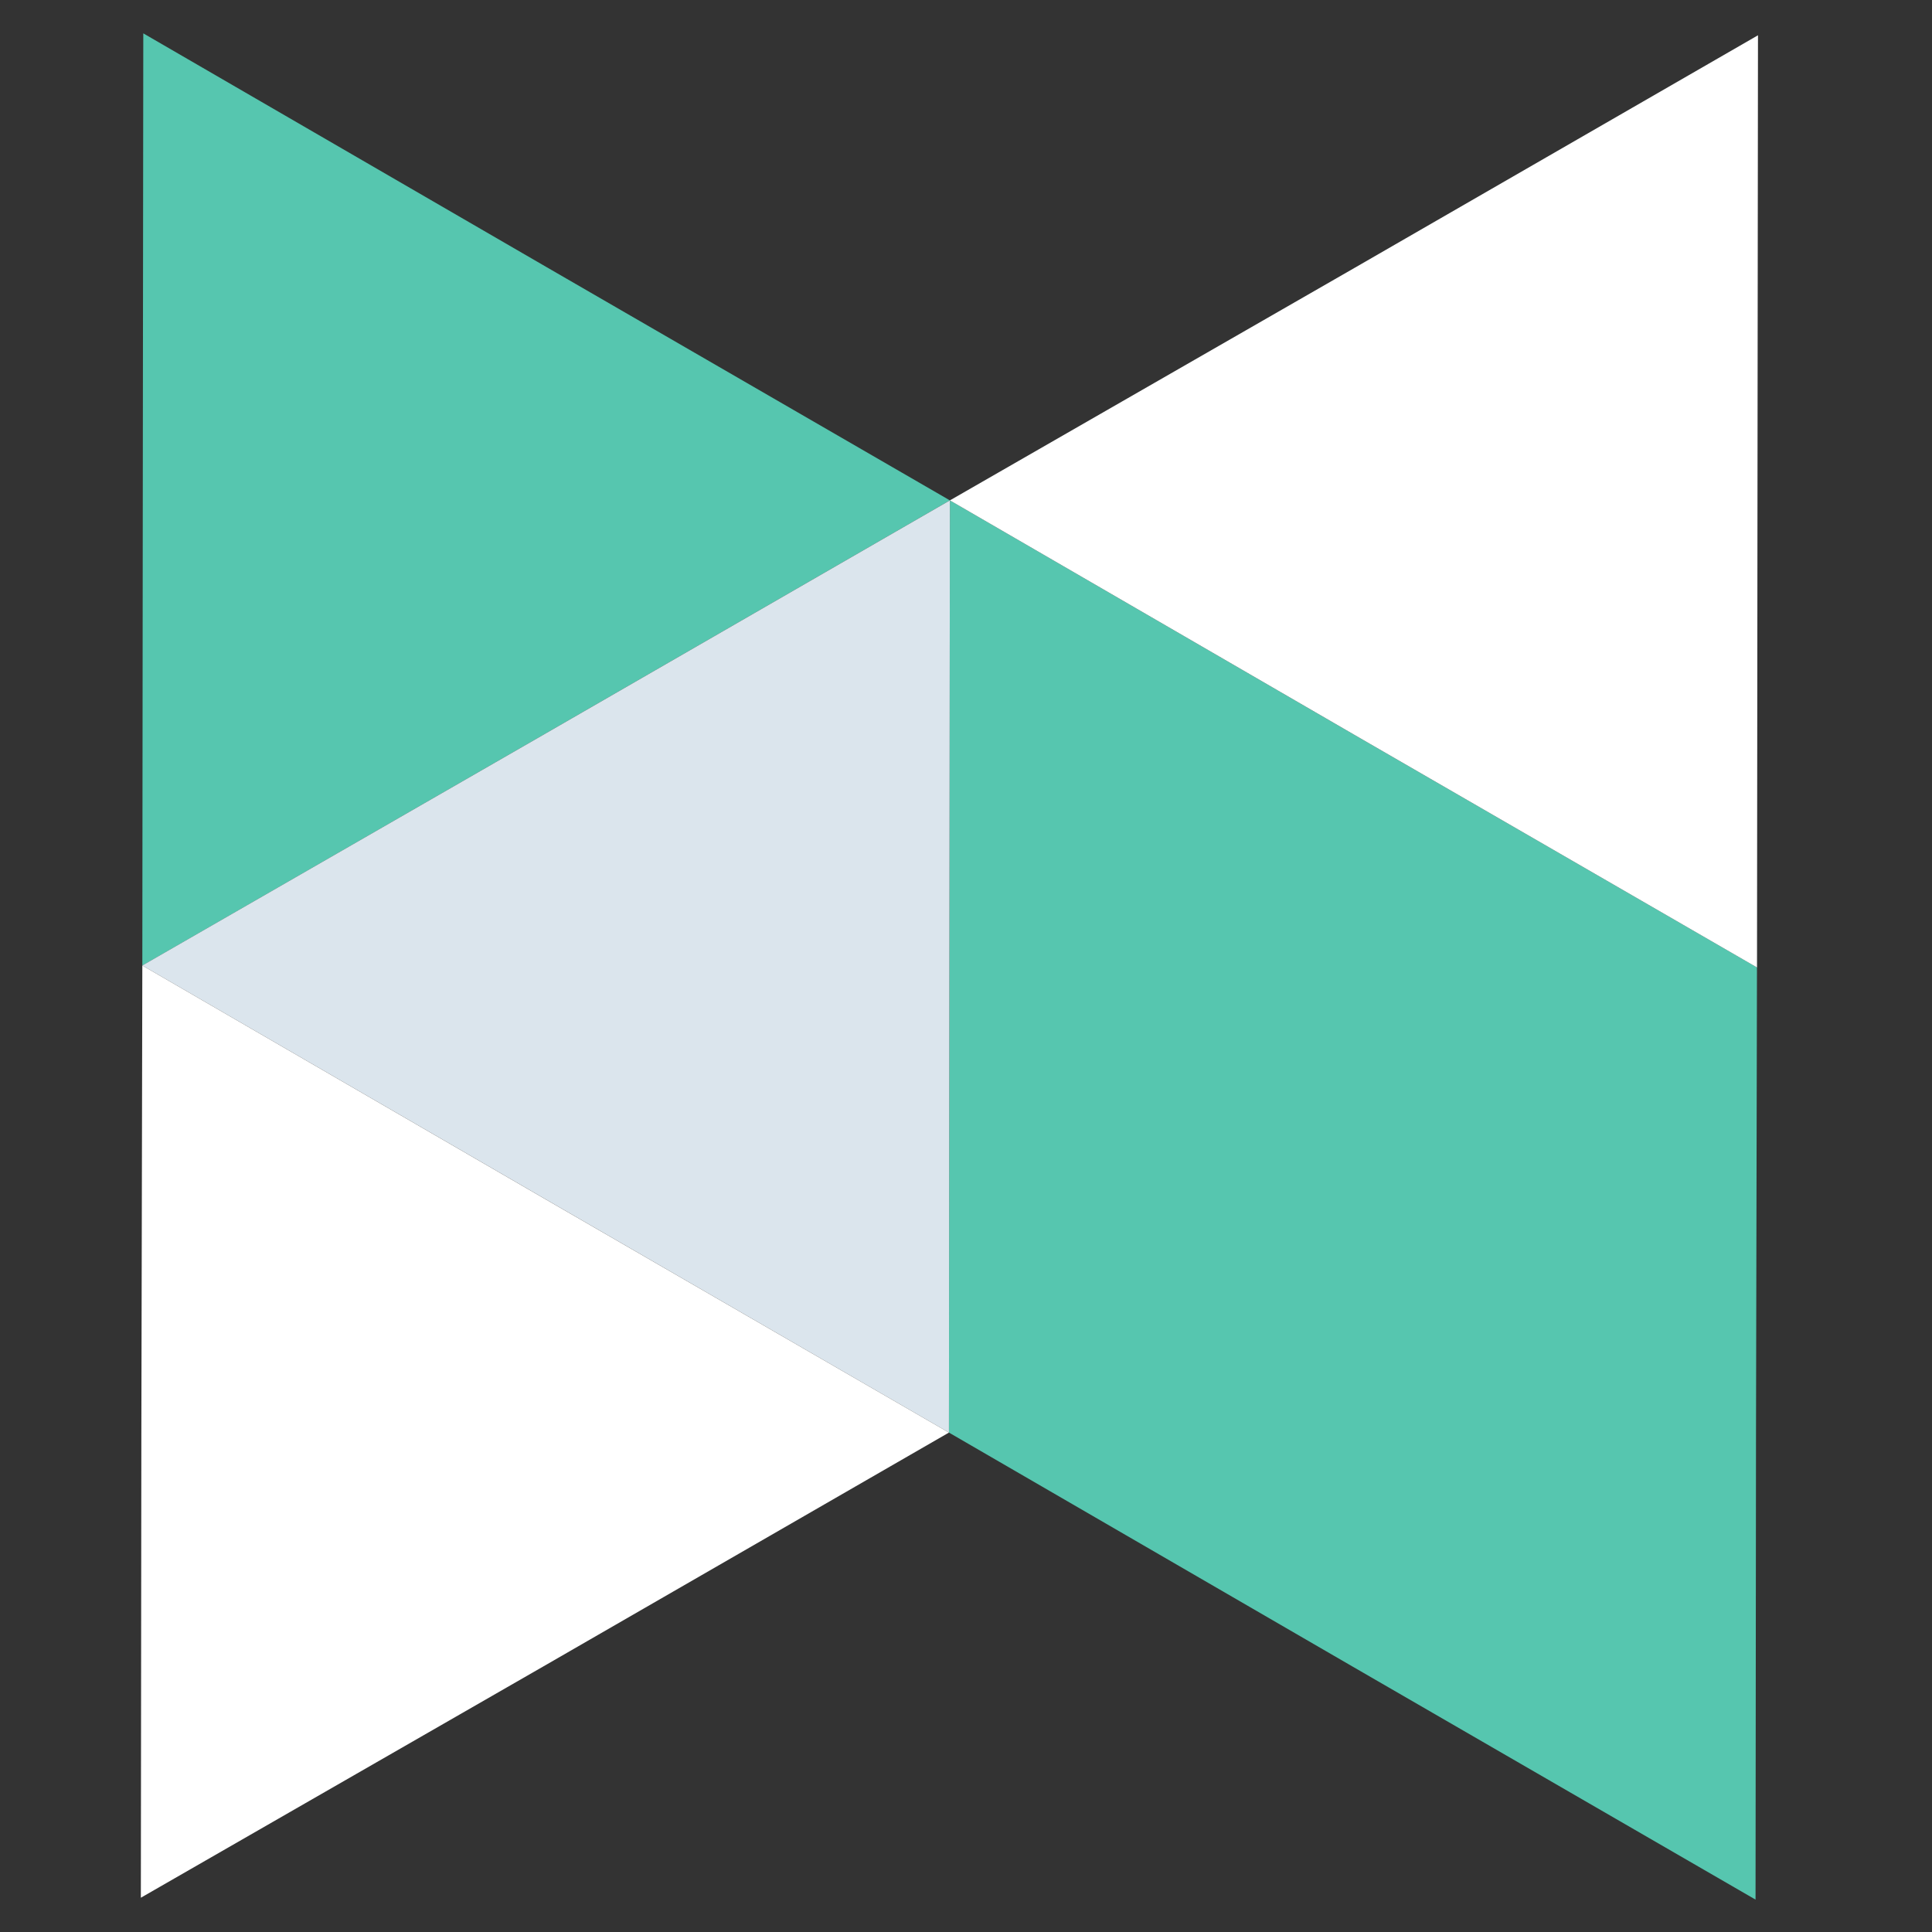 <svg width="42" height="42" viewBox="0 0 42 42" fill="none" xmlns="http://www.w3.org/2000/svg">
<rect x="0" y="0" width="42" height="42" fill="#333333" stroke="none"/>
<g clip-path="url(#clip0_446_2336)">
<path d="M3.104 10.857L3.115 0.725L11.882 5.807L20.65 10.878L11.872 15.939L3.094 20.99L3.104 10.857Z" fill="#56C6AF"/>
<path d="M29.417 15.96L20.65 10.878L20.639 21.01L20.629 31.143L29.396 36.225L38.164 41.296L38.174 31.164L38.195 21.031L29.417 15.96Z" fill="#56C6AF"/>
<path d="M20.639 21.01L20.629 31.143L11.861 26.071L3.094 20.989L11.872 15.939L20.65 10.878L20.639 21.01V21.01Z" fill="#DBE5ED"/>
<path d="M38.206 10.899L38.196 21.032L29.418 15.96L20.65 10.878L29.439 5.828L38.217 0.767L38.206 10.899V10.899Z" fill="white"/>
<path d="M3.073 31.122L3.094 20.989L11.861 26.072L20.629 31.143L11.851 36.204L3.062 41.255L3.073 31.122Z" fill="white"/>
</g>
<defs>
<clipPath id="clip0_446_2336">
<rect width="35.28" height="42" fill="white" transform="translate(3)"/>
</clipPath>
</defs>
</svg>
